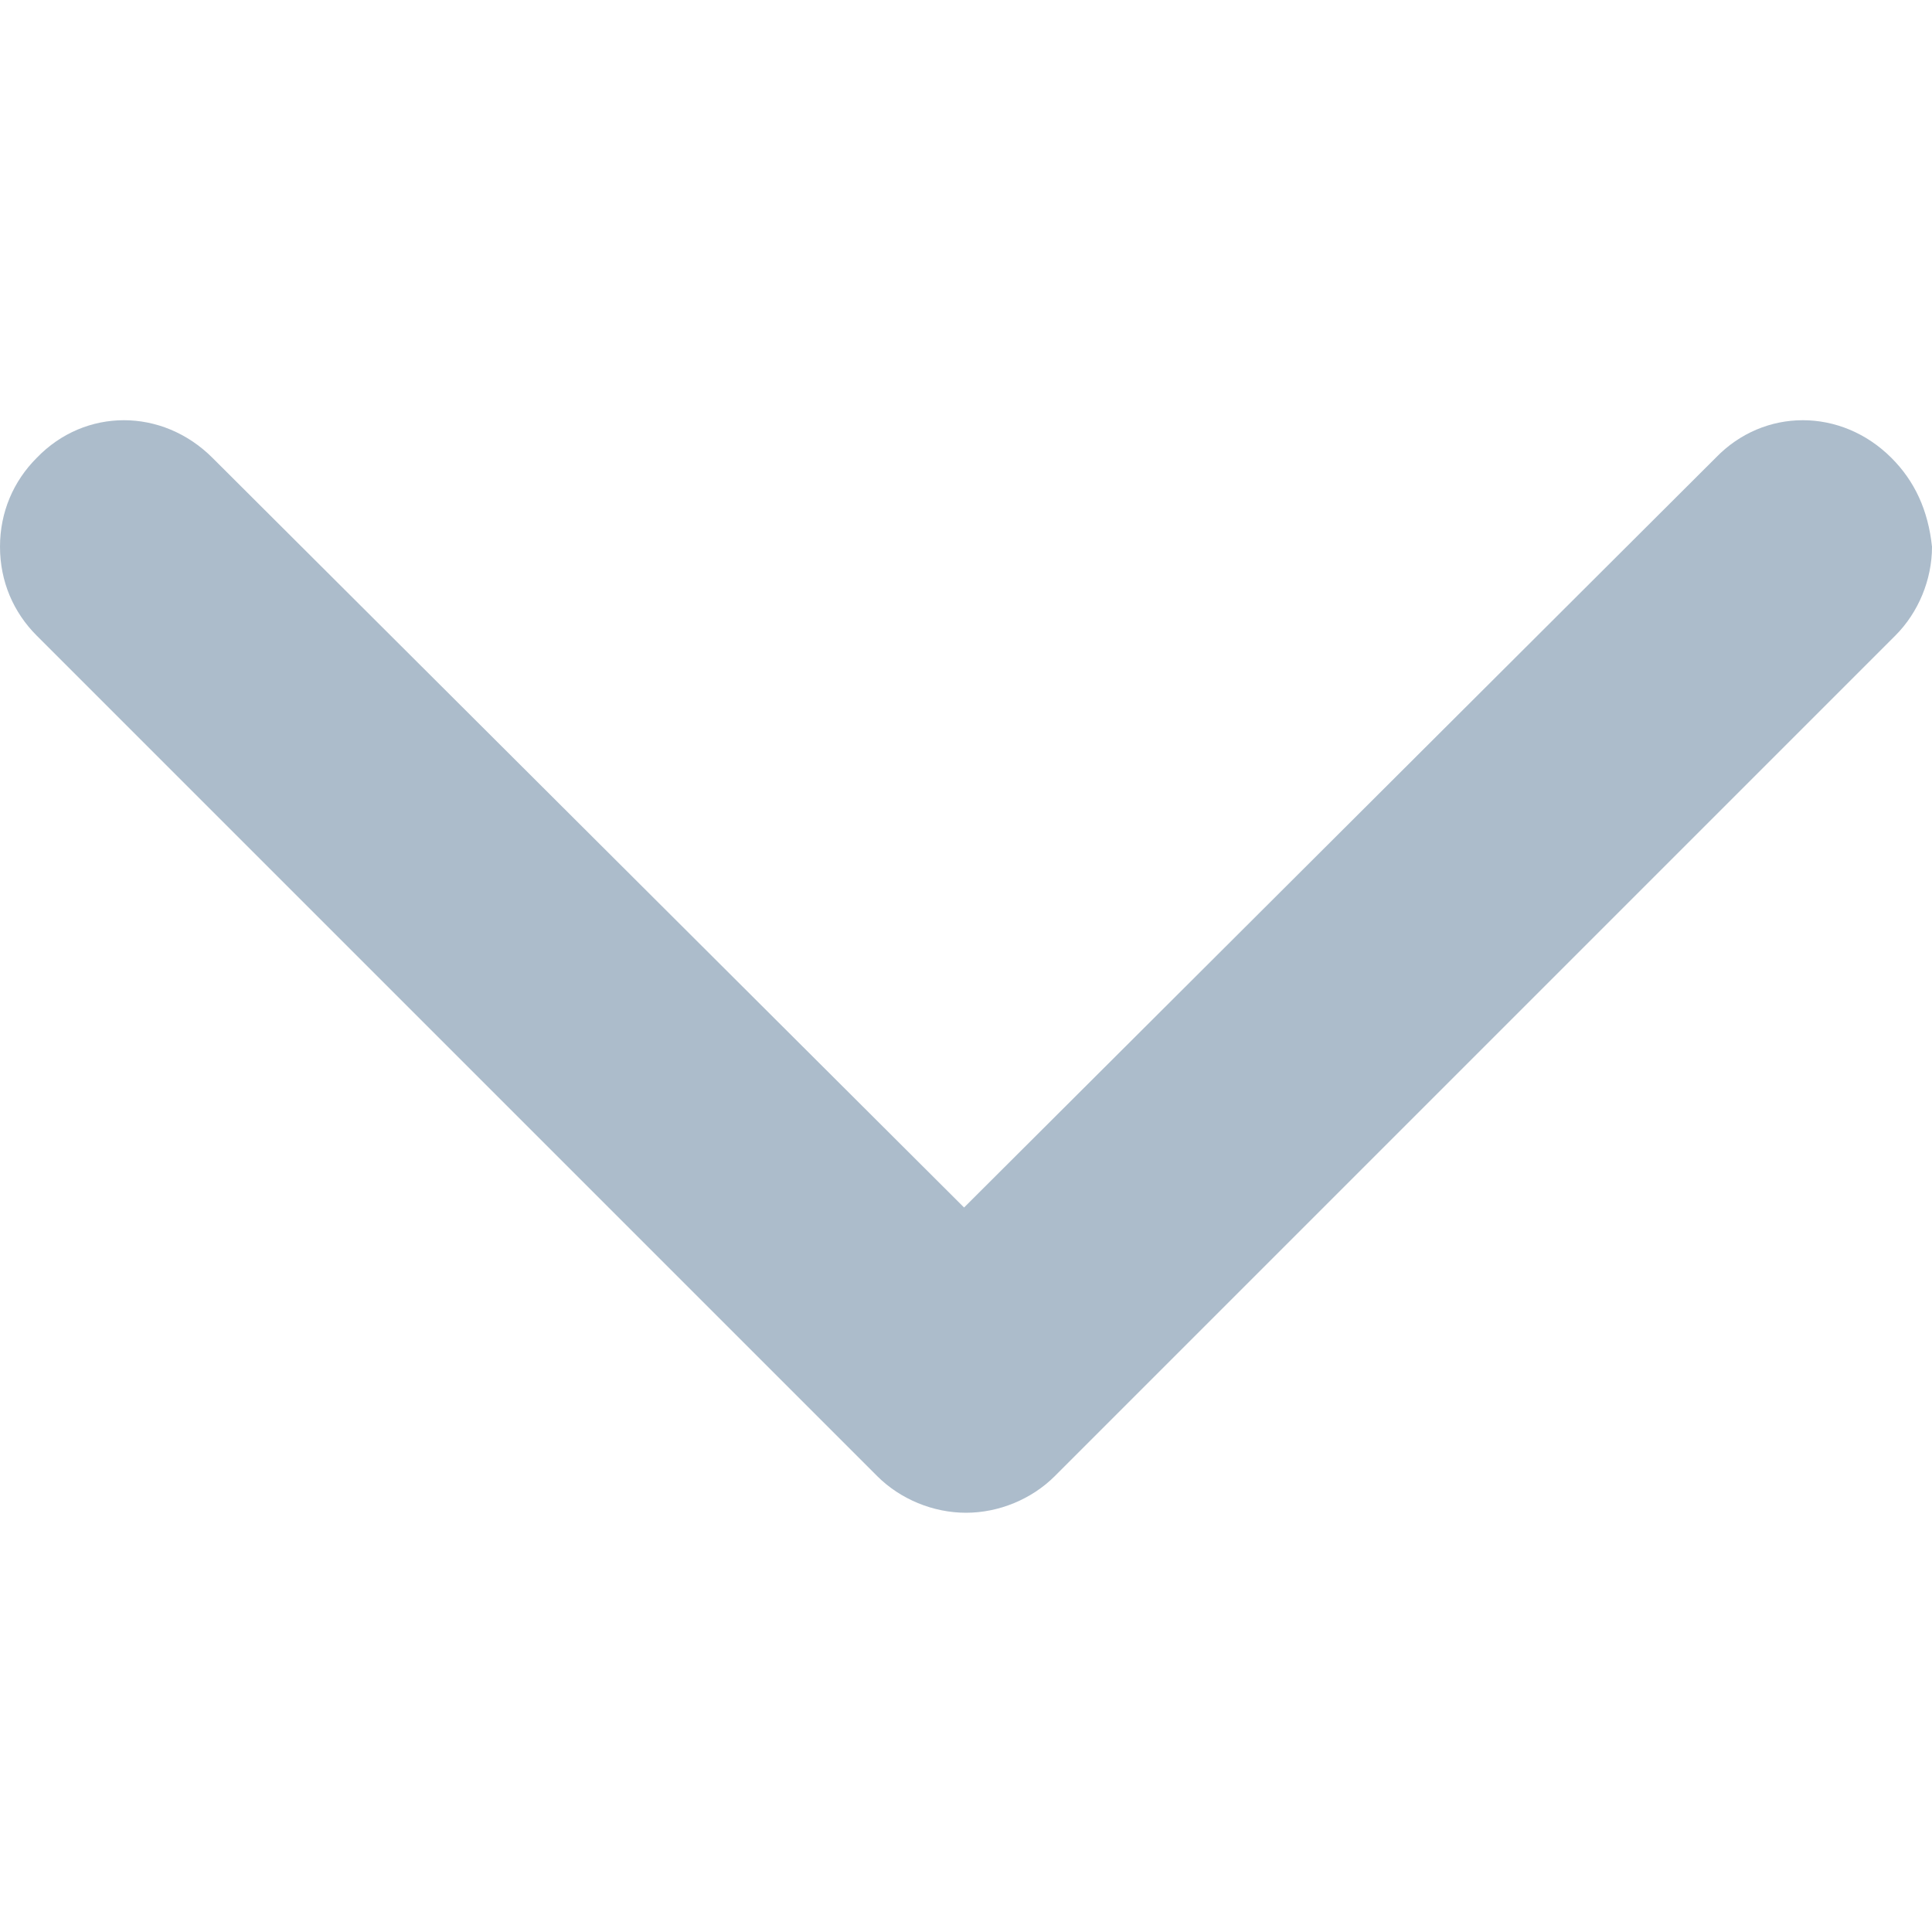 <?xml version="1.0" encoding="utf-8"?>
<!-- Generator: Adobe Illustrator 22.0.1, SVG Export Plug-In . SVG Version: 6.00 Build 0)  -->
<svg version="1.1" id="katman_1" xmlns="http://www.w3.org/2000/svg" xmlns:xlink="http://www.w3.org/1999/xlink" x="0px" y="0px"
	 viewBox="0 0 100 100" style="enable-background:new 0 0 100 100;" xml:space="preserve">
<path fill="#acbccb" d="M97.9,23.7c-2.6-2.6-6.6-2.6-9.1,0L49.9,62.5L11,23.7c-2.6-2.6-6.6-2.6-9.1,0C0.7,24.9,0,26.5,0,28.3s0.7,3.4,1.9,4.6
	l43.5,43.5c1.2,1.2,2.9,1.9,4.6,1.9c1.7,0,3.4-0.7,4.6-1.9l43.5-43.5c1.2-1.2,1.9-2.9,1.9-4.6C99.8,26.4,99.1,24.9,97.9,23.7z"/>
</svg>
